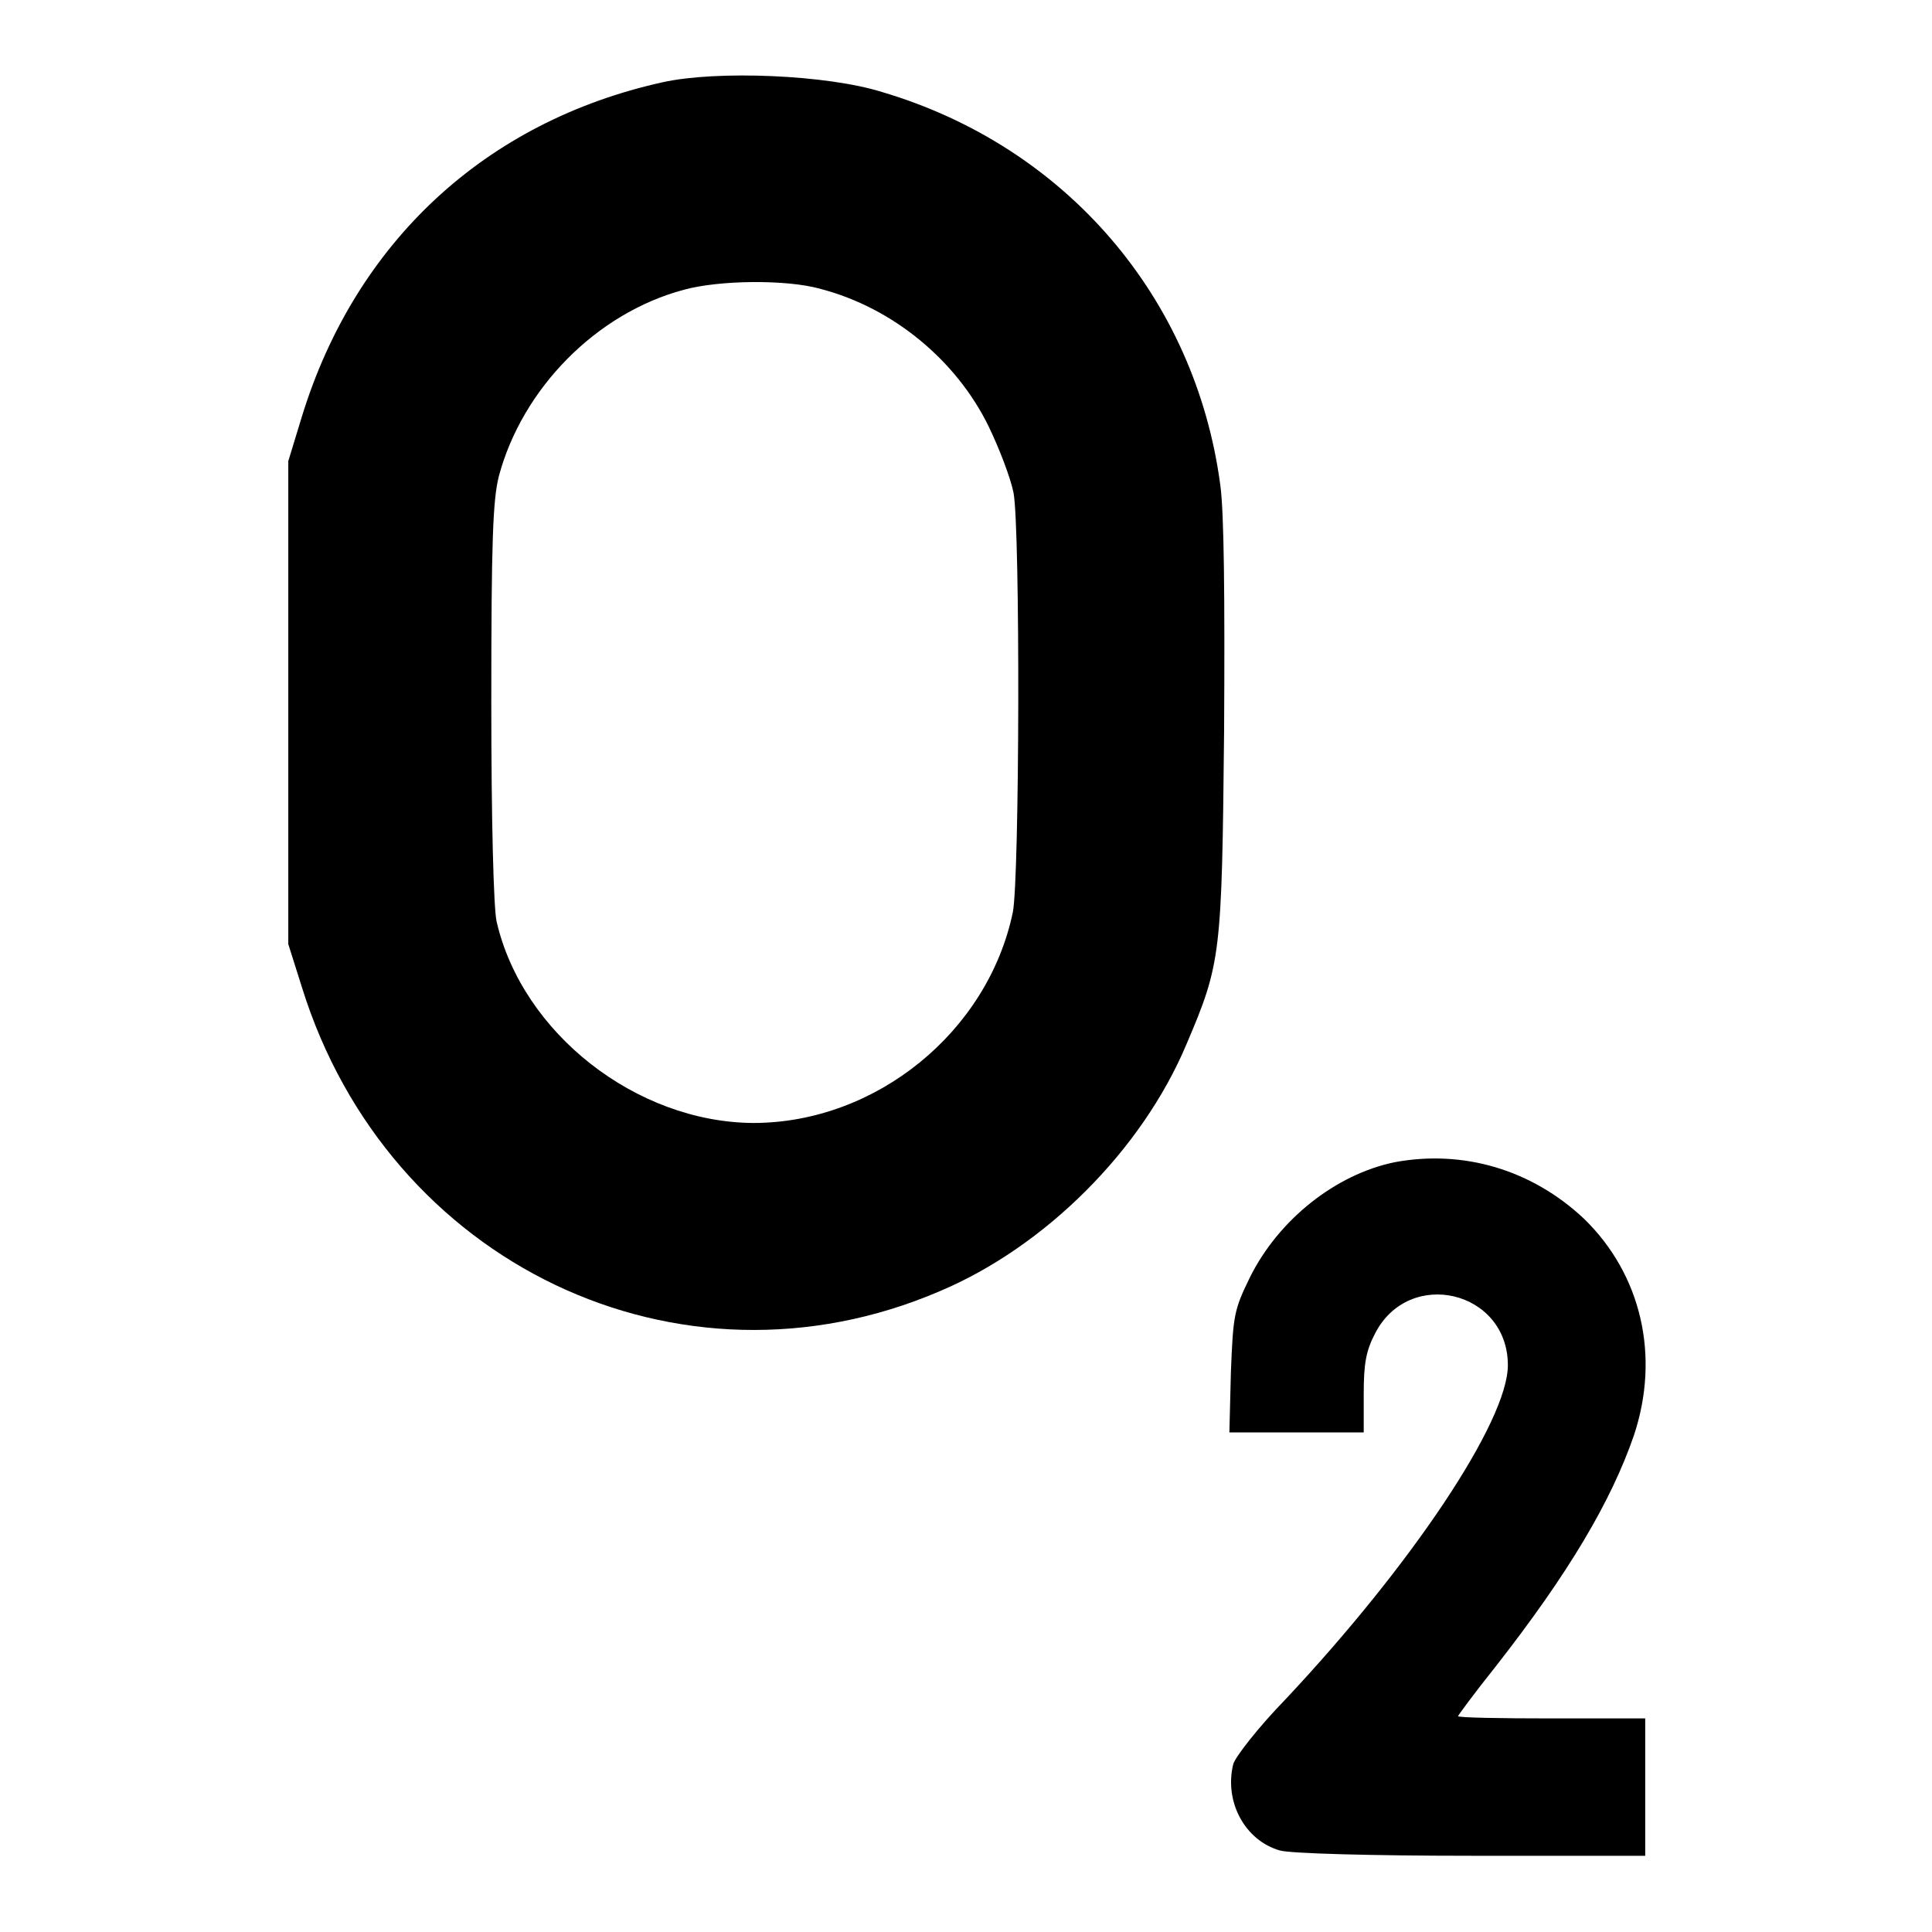 <?xml version="1.0" encoding="utf-8"?>
<!-- Svg Vector Icons : http://www.onlinewebfonts.com/icon -->
<!DOCTYPE svg PUBLIC "-//W3C//DTD SVG 1.1//EN" "http://www.w3.org/Graphics/SVG/1.1/DTD/svg11.dtd">
<svg version="1.1" xmlns="http://www.w3.org/2000/svg" xmlns:xlink="http://www.w3.org/1999/xlink" x="0px" y="0px" viewBox="0 0 256 256" enable-background="new 0 0 256 256" xml:space="preserve">
<g><g><g><path fill="#000000" d="M87.8,10.9C64.3,16.1,47.1,32.1,40,55.2l-1.8,5.9v32v32l1.8,5.7c11.4,36.7,50,55.1,84.5,40.3c14-5.9,26.8-18.7,32.7-32.7c4.6-10.8,4.7-11.8,5-41.6c0.1-17.8,0-28.8-0.5-32.5c-3.3-24.9-20.5-44.9-44.8-52.1C109.6,9.9,95,9.3,87.8,10.9z M108.8,38.3c9.5,2.5,17.9,9.4,22.2,18.2c1.4,2.9,2.9,6.8,3.3,8.8c0.9,4.9,0.8,51.3-0.1,55.6c-3.3,15.8-18.1,27.9-34.4,27.9c-15.5-0.1-30.6-11.9-34-26.7c-0.4-1.8-0.7-13.5-0.7-29c0-21.4,0.2-26.8,1-30c3.1-11.6,12.9-21.6,24.5-24.7C95.3,37.1,104.3,37,108.8,38.3z"/><path fill="#000000" d="M184.8,154c-7.8,1.6-15.4,7.6-19.2,15.3c-2.1,4.3-2.2,5-2.5,12.5l-0.2,8h8.9h8.9v-5.1c0-4,0.3-5.7,1.5-8c4.5-8.8,17.6-5.7,17.6,4.2c0,7.4-12.7,26.4-29.4,44.2c-3.7,3.8-6.8,7.8-7,8.7c-1.2,5,1.6,10.1,6.2,11.4c1.4,0.4,12.2,0.7,25.4,0.7h23v-9.1v-9.1h-12.4c-6.8,0-12.4-0.1-12.4-0.3c0-0.1,2.2-3.1,5-6.6c9.7-12.4,15.3-21.9,18.3-30.6c3.5-10.5,1-21.3-6.6-28.7C203,155,193.9,152.3,184.8,154z"/></g></g></g>
</svg>